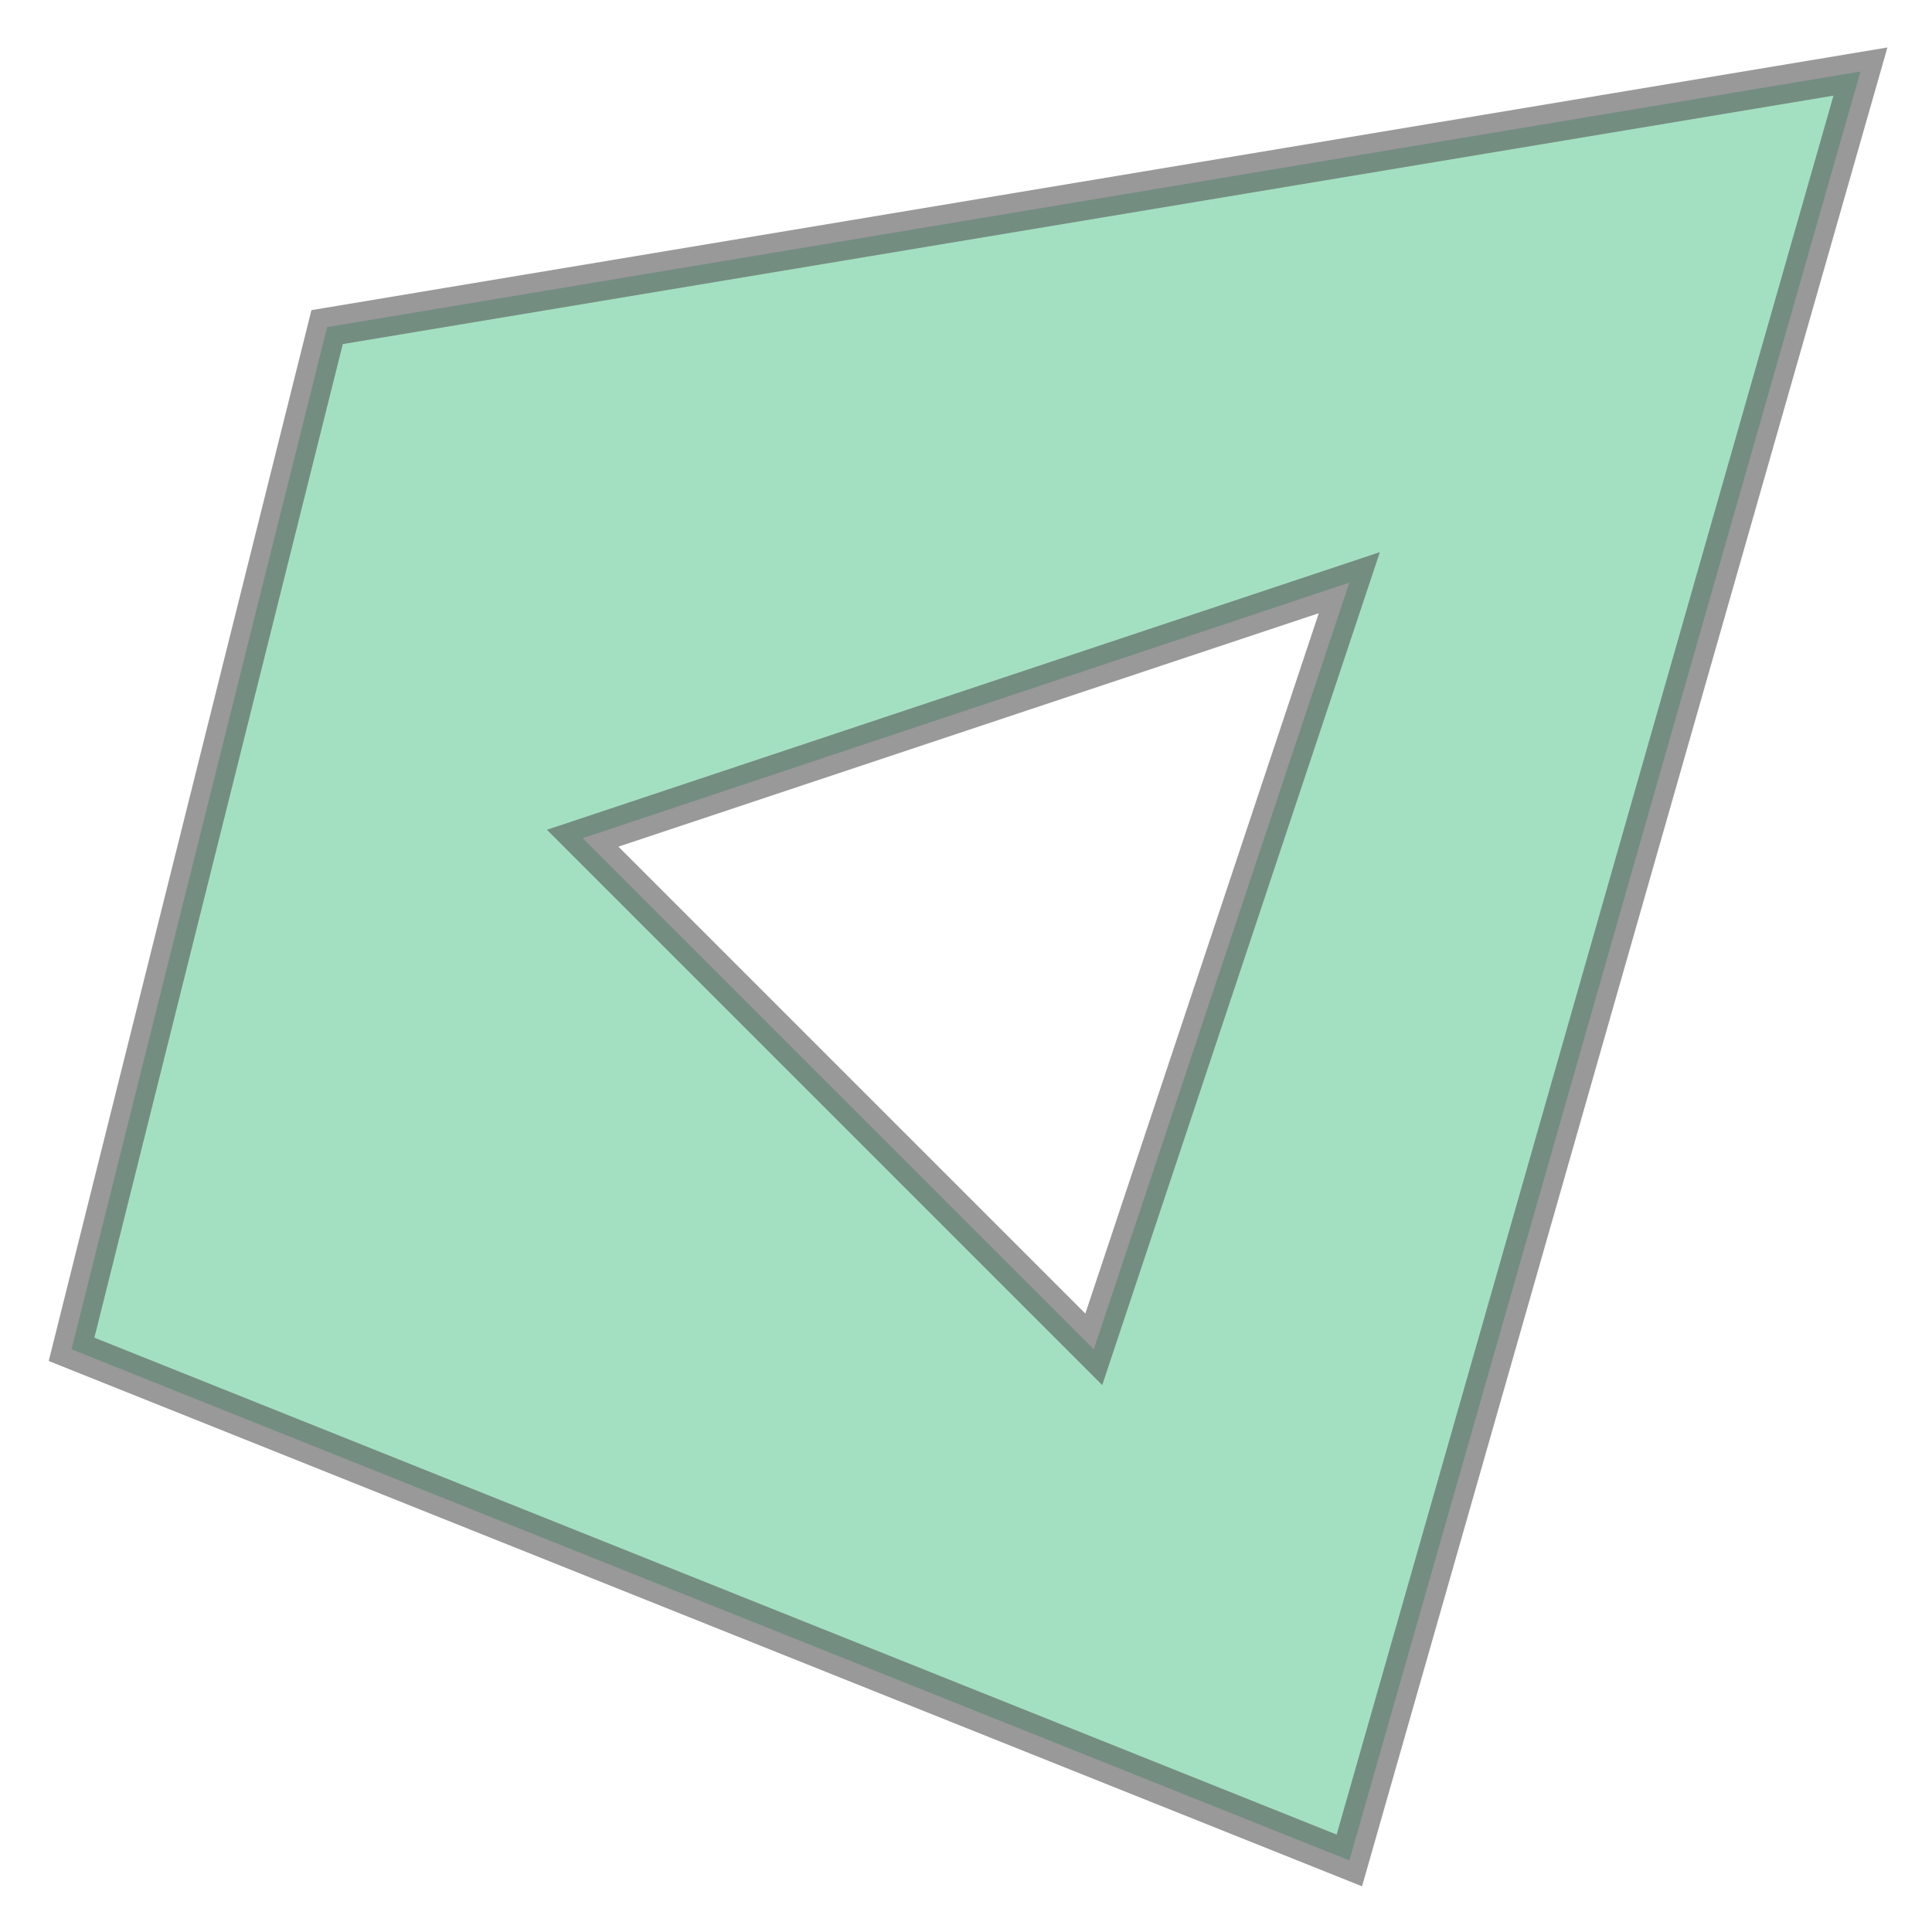<svg xmlns="http://www.w3.org/2000/svg" xmlns:xlink="http://www.w3.org/1999/xlink" width="100.0" height="100.0" viewBox="8.6 8.6 37.8 37.8" preserveAspectRatio="xMinYMin meet"><g transform="matrix(1,0,0,-1,0,55.0)"><path fill-rule="evenodd" fill="#66cc99" stroke="#555555" stroke-width="0.756" opacity="0.6" d="M 35.0,10.0 L 45.0,45.0 L 15.0,40.0 L 10.0,20.0 L 35.0,10.0 z M 20.0,30.0 L 35.0,35.0 L 30.0,20.0 L 20.0,30.0 z" /></g></svg>